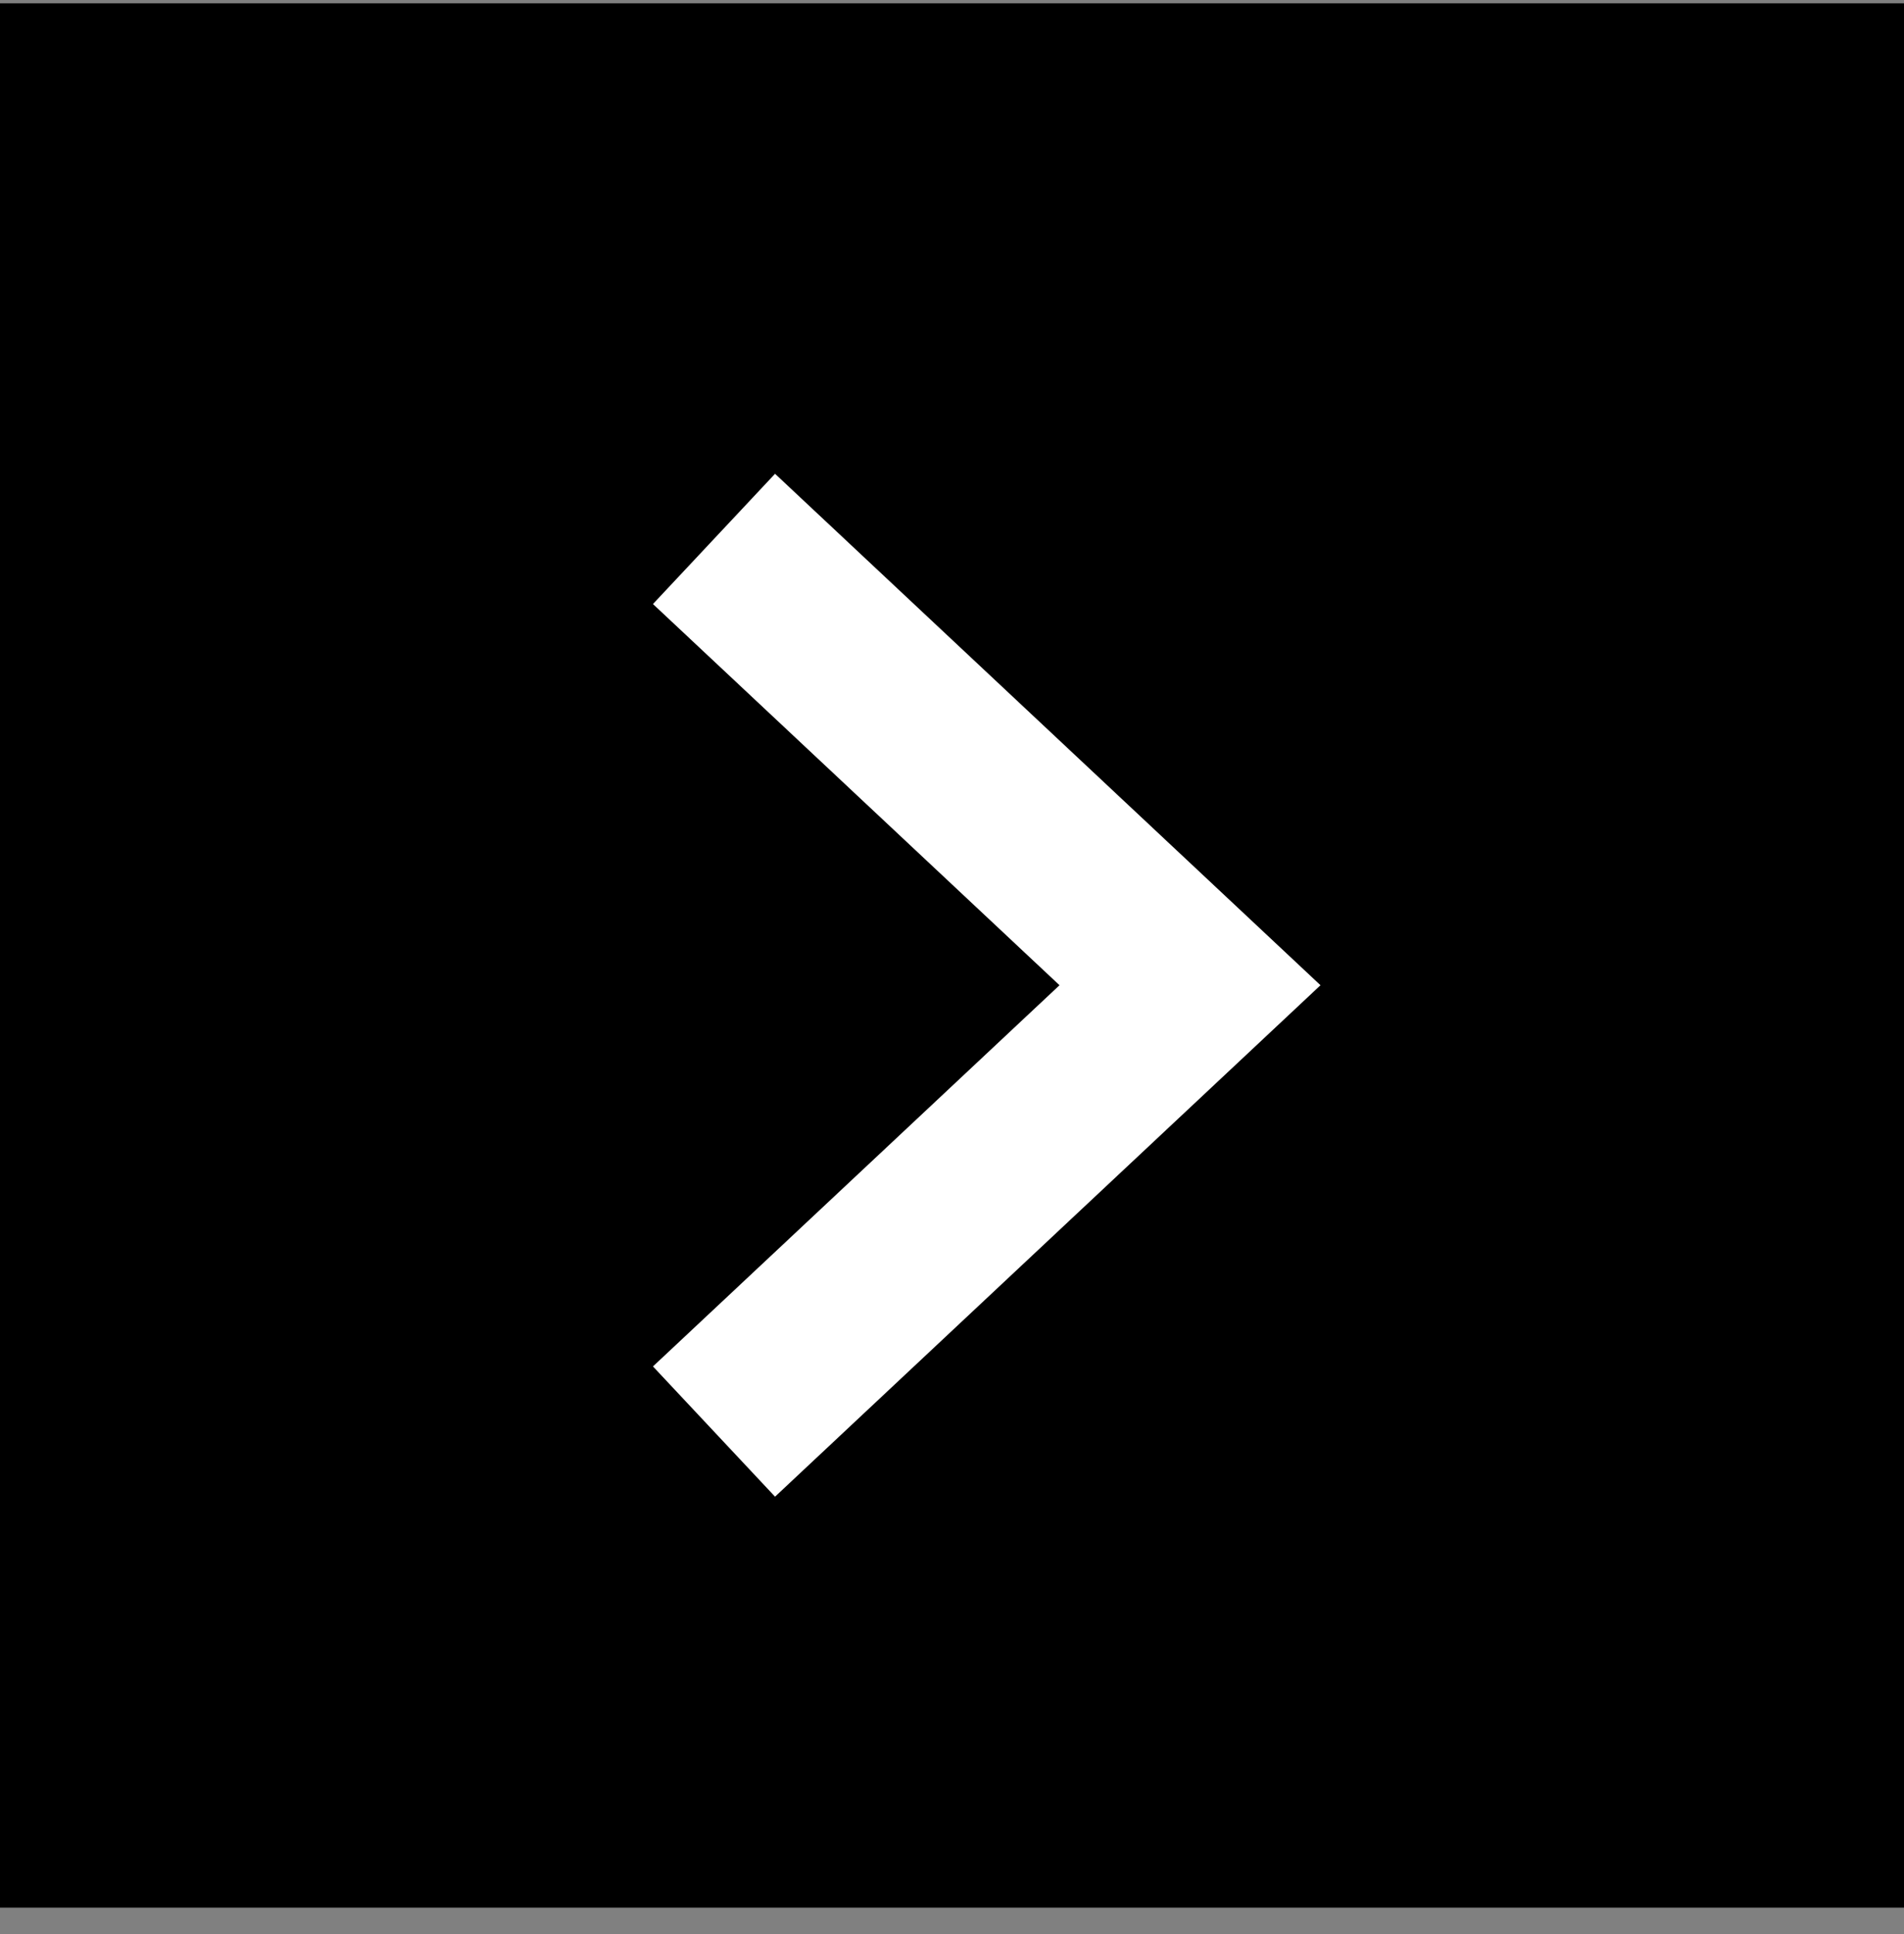<svg width="64" height="65" viewBox="0 0 64 65" fill="none" xmlns="http://www.w3.org/2000/svg">
<rect x="0" y="0" width="64" height="65" fill="#808080" stroke="none"/>
<rect width="64" height="64" transform="translate(0 0.112)" fill="black"/>
<path d="M24 18.112L40 33.112L24 48.112" stroke="white" stroke-width="6"/>
</svg>
